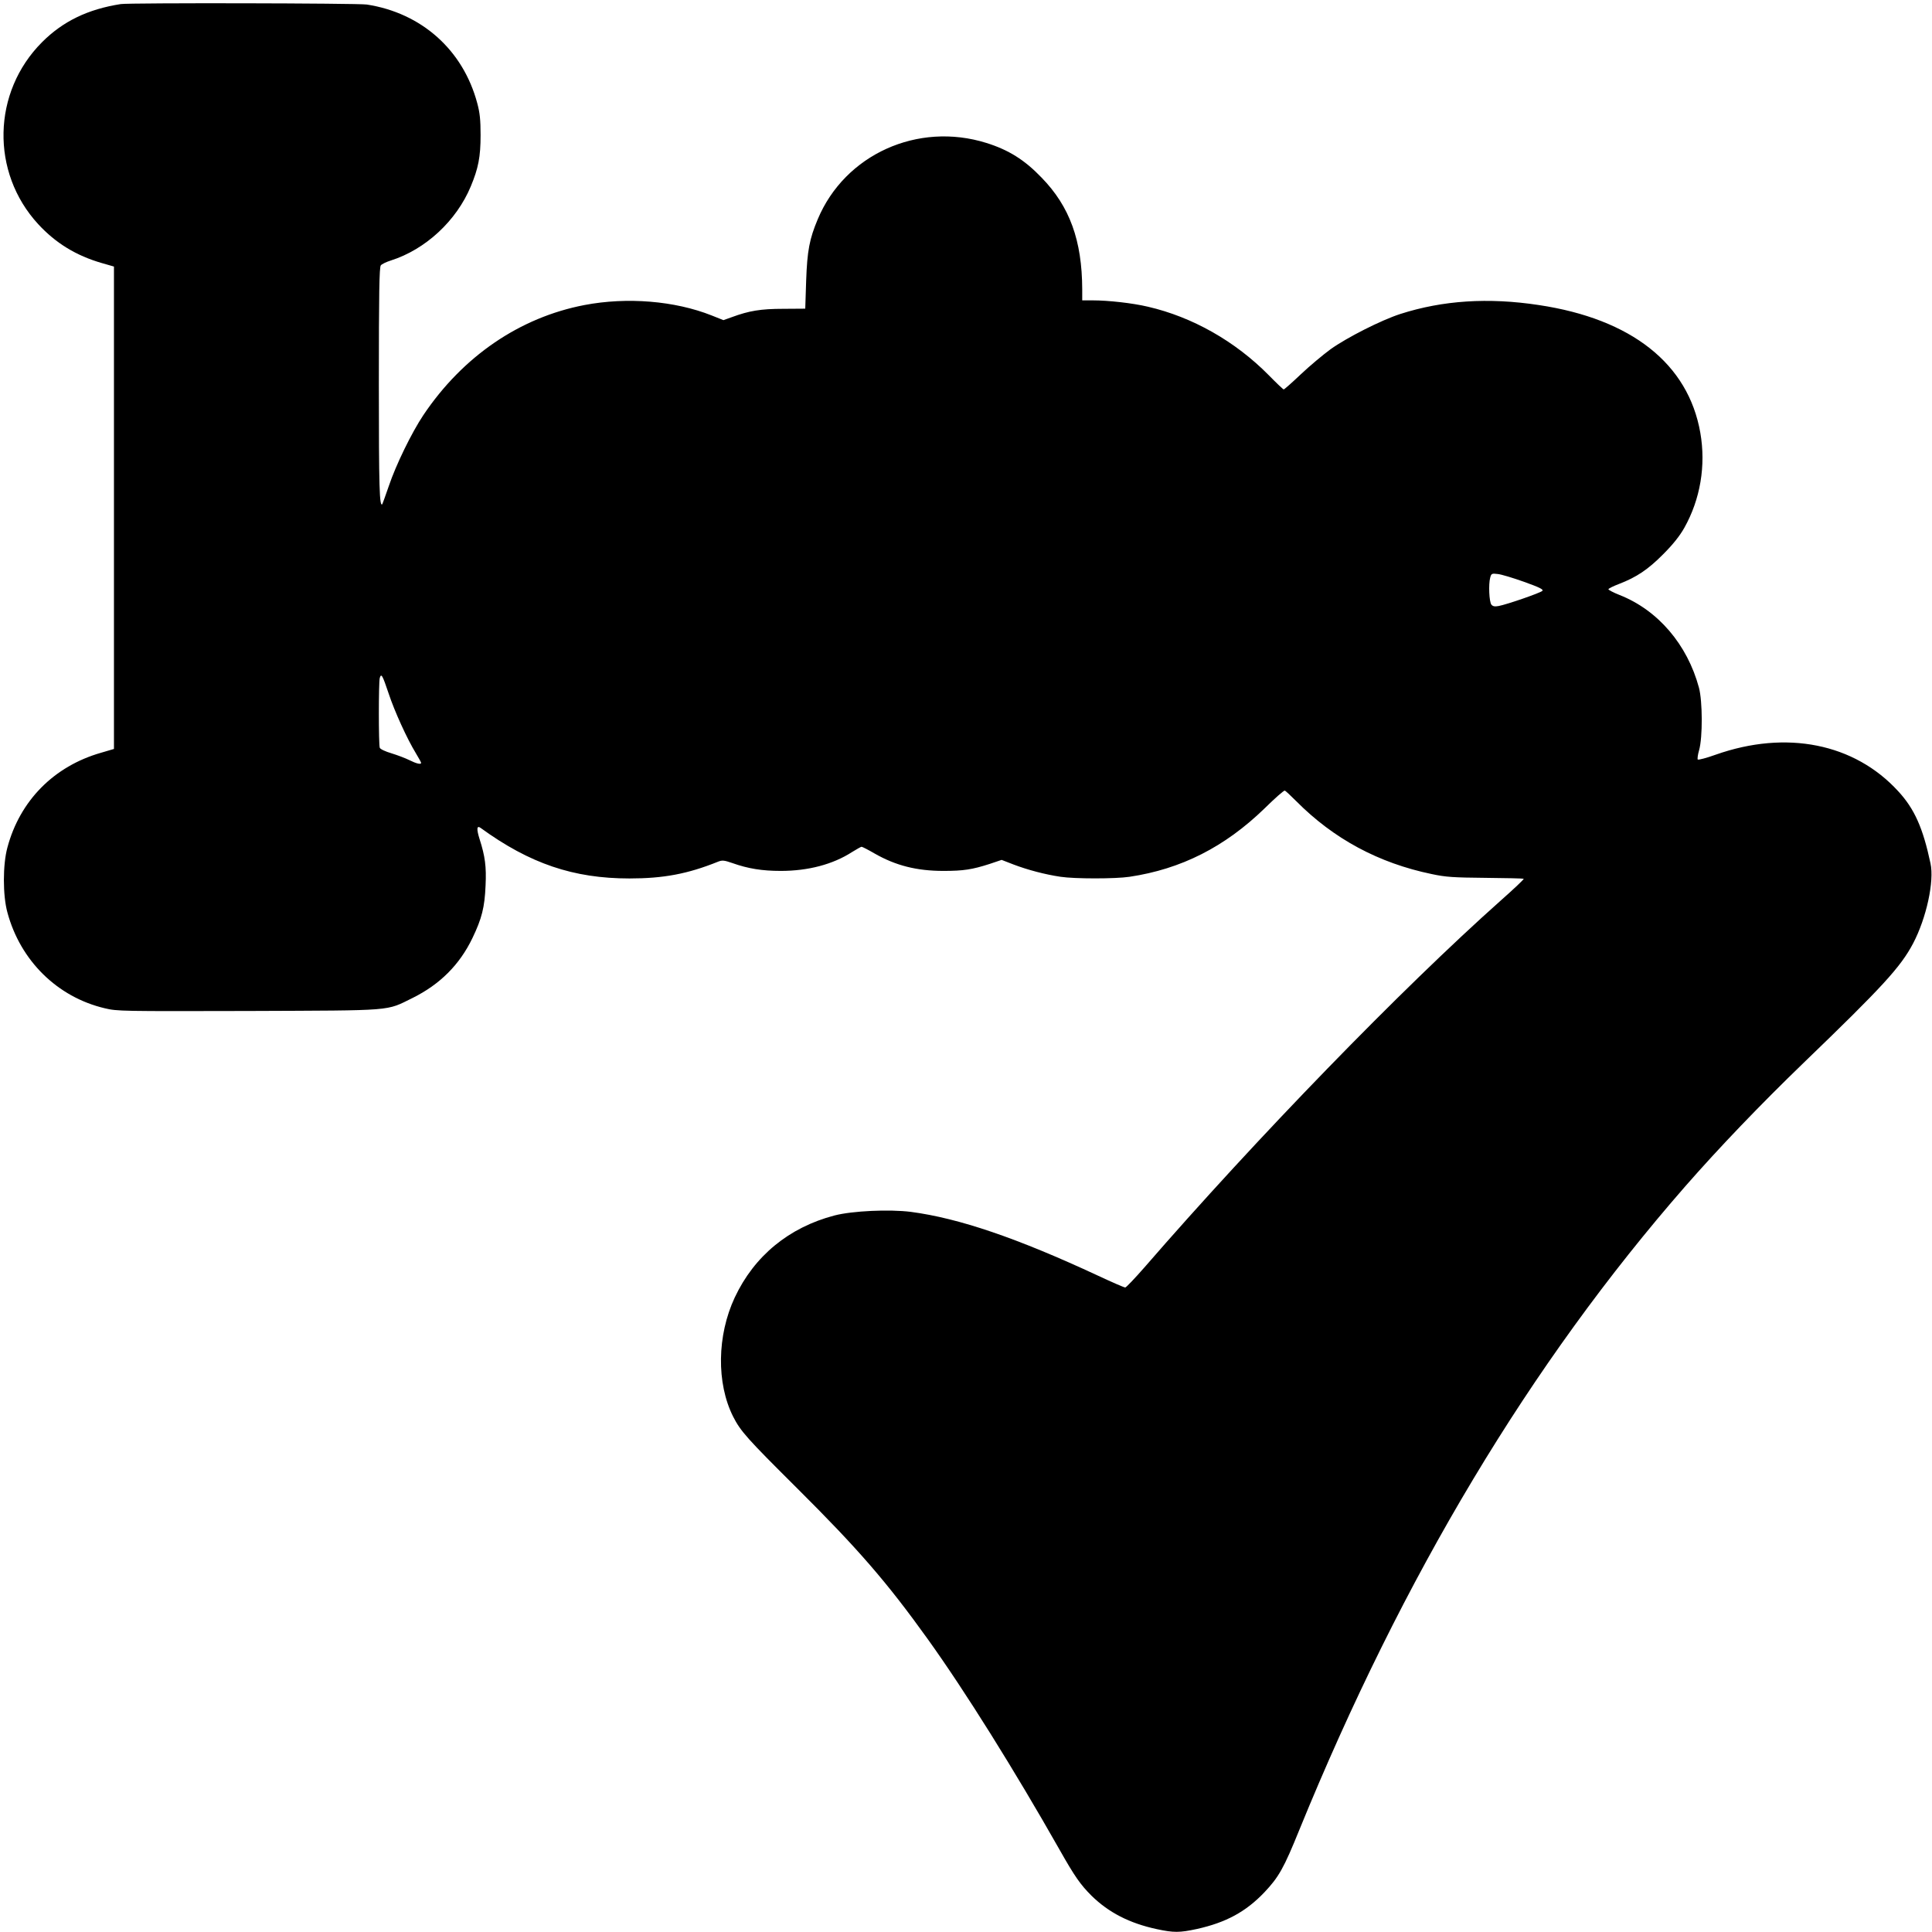 <?xml version="1.0" standalone="no"?>
<!DOCTYPE svg PUBLIC "-//W3C//DTD SVG 20010904//EN"
 "http://www.w3.org/TR/2001/REC-SVG-20010904/DTD/svg10.dtd">
<svg version="1.0" xmlns="http://www.w3.org/2000/svg"
 width="1280pt" height="1280pt" viewBox="0 0 1280 1280"
 preserveAspectRatio="xMidYMid meet">
<g transform="translate(0,1280) scale(0.1,-0.1)"
fill="#000000" stroke="none">
<path d="M800 12773 c-218 -34 -383 -114 -521 -252 -331 -331 -342 -863 -26
-1206 116 -126 252 -209 422 -258 l80 -23 0 -1598 0 -1598 -85 -25 c-312 -89
-538 -317 -621 -628 -31 -114 -31 -317 0 -430 86 -320 331 -561 645 -635 82
-20 112 -20 953 -18 981 4 906 -2 1088 87 179 89 310 219 395 396 62 129 81
203 87 348 6 125 -3 194 -40 309 -21 67 -18 91 7 73 326 -237 616 -335 986
-335 226 0 386 30 587 111 28 11 40 10 95 -9 104 -37 197 -52 321 -52 181 0
345 43 472 125 31 19 59 35 63 35 5 0 44 -20 87 -45 140 -80 279 -115 456
-115 132 0 190 9 305 46 l80 27 80 -31 c92 -35 209 -66 311 -81 93 -14 363
-14 456 0 343 51 632 198 895 453 68 67 128 120 134 118 5 -1 39 -33 76 -70
247 -249 545 -410 898 -483 94 -20 142 -23 357 -25 136 -1 250 -4 252 -6 3 -3
-66 -68 -153 -145 -655 -583 -1616 -1572 -2360 -2430 -64 -73 -121 -133 -127
-133 -7 0 -90 36 -184 80 -533 248 -918 379 -1236 421 -143 18 -388 7 -507
-24 -301 -79 -531 -268 -660 -543 -118 -252 -122 -568 -11 -789 50 -98 91
-144 424 -475 405 -403 594 -621 866 -1000 250 -349 573 -866 873 -1395 100
-177 138 -231 211 -304 114 -112 252 -183 433 -222 113 -24 150 -24 266 1 193
43 324 114 447 243 95 101 128 158 232 415 686 1681 1532 3090 2556 4262 225
257 495 539 786 820 523 504 641 633 724 790 88 168 141 411 115 530 -50 235
-106 361 -214 478 -290 317 -741 407 -1209 242 -61 -22 -115 -36 -119 -32 -3
4 0 32 9 62 24 84 23 324 -1 414 -77 286 -272 514 -526 614 -41 16 -74 34 -74
38 1 5 33 21 70 35 117 45 193 96 294 198 65 65 109 121 139 174 106 189 144
412 106 630 -80 457 -456 754 -1070 846 -335 51 -636 31 -917 -59 -127 -41
-354 -156 -463 -234 -49 -36 -138 -110 -197 -166 -58 -55 -109 -100 -113 -100
-4 0 -48 42 -99 94 -222 225 -506 386 -801 454 -101 24 -262 42 -366 42 l-69
0 0 73 c-1 324 -83 549 -269 740 -113 118 -219 184 -366 230 -454 142 -937
-76 -1117 -505 -55 -131 -70 -208 -77 -408 l-6 -185 -145 -1 c-150 0 -227 -13
-341 -55 l-56 -20 -78 31 c-244 97 -561 123 -843 69 -428 -82 -805 -339 -1067
-729 -77 -115 -182 -330 -229 -470 -22 -63 -41 -117 -43 -120 -19 -22 -23 107
-23 796 0 601 3 774 13 786 6 8 37 23 66 32 230 73 435 263 530 491 50 120 65
195 65 340 0 102 -5 148 -22 211 -94 353 -369 598 -732 654 -61 9 -1572 12
-1630 3z m9298 -3828 c106 -38 130 -51 120 -60 -15 -14 -235 -90 -289 -100
-26 -5 -39 -2 -48 9 -15 18 -20 136 -8 179 7 27 11 29 50 24 23 -2 102 -26
175 -52z m-7523 -740 c39 -118 122 -300 180 -395 19 -32 35 -60 35 -64 0 -13
-32 -5 -78 18 -26 13 -79 33 -118 45 -41 12 -75 28 -78 37 -8 21 -8 432 0 462
10 34 18 19 59 -103z"/>
</g>
</svg>
